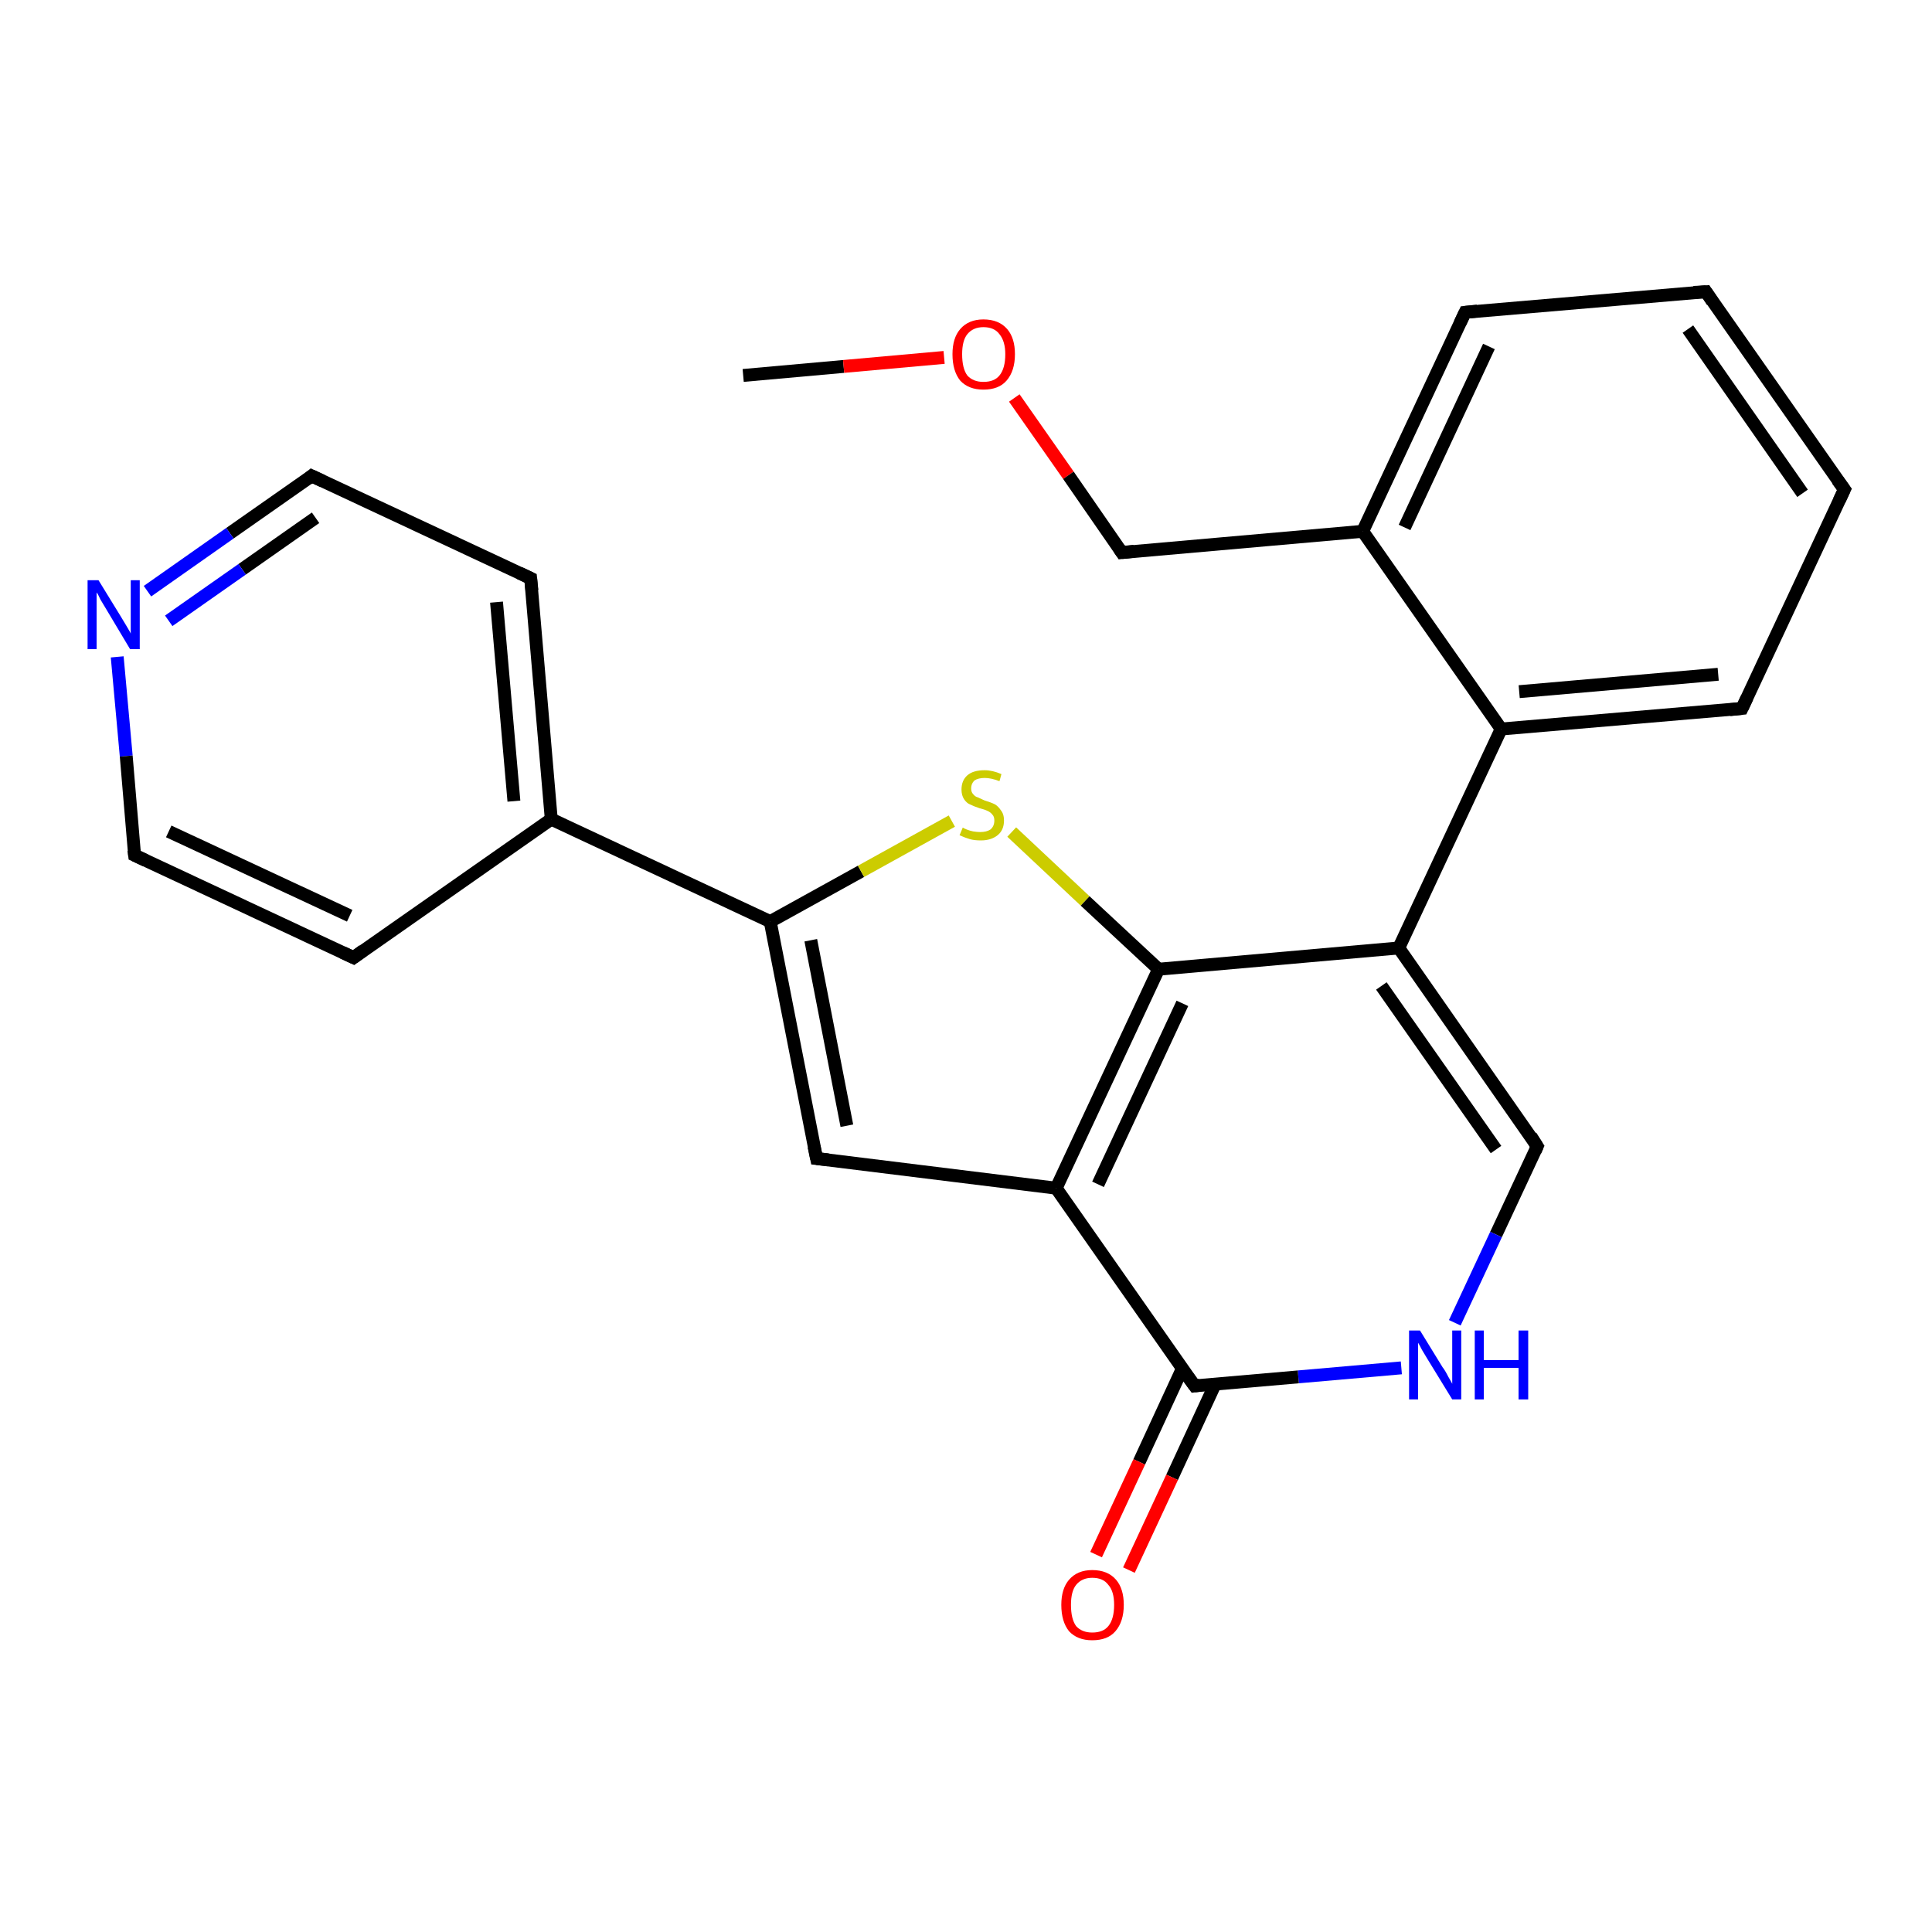 <?xml version='1.0' encoding='iso-8859-1'?>
<svg version='1.1' baseProfile='full'
              xmlns='http://www.w3.org/2000/svg'
                      xmlns:rdkit='http://www.rdkit.org/xml'
                      xmlns:xlink='http://www.w3.org/1999/xlink'
                  xml:space='preserve'
width='300px' height='300px' viewBox='0 0 300 300'>
<!-- END OF HEADER -->
<rect style='opacity:1.0;fill:#FFFFFF;stroke:none' width='300.0' height='300.0' x='0.0' y='0.0'> </rect>
<path class='bond-0 atom-0 atom-1' d='M 115.4,58.3 L 131.0,56.9' style='fill:none;fill-rule:evenodd;stroke:#000000;stroke-width:2.0px;stroke-linecap:butt;stroke-linejoin:miter;stroke-opacity:1' />
<path class='bond-0 atom-0 atom-1' d='M 131.0,56.9 L 146.6,55.5' style='fill:none;fill-rule:evenodd;stroke:#FF0000;stroke-width:2.0px;stroke-linecap:butt;stroke-linejoin:miter;stroke-opacity:1' />
<path class='bond-1 atom-1 atom-2' d='M 157.5,61.8 L 165.9,73.8' style='fill:none;fill-rule:evenodd;stroke:#FF0000;stroke-width:2.0px;stroke-linecap:butt;stroke-linejoin:miter;stroke-opacity:1' />
<path class='bond-1 atom-1 atom-2' d='M 165.9,73.8 L 174.2,85.8' style='fill:none;fill-rule:evenodd;stroke:#000000;stroke-width:2.0px;stroke-linecap:butt;stroke-linejoin:miter;stroke-opacity:1' />
<path class='bond-2 atom-2 atom-3' d='M 174.2,85.8 L 211.6,82.5' style='fill:none;fill-rule:evenodd;stroke:#000000;stroke-width:2.0px;stroke-linecap:butt;stroke-linejoin:miter;stroke-opacity:1' />
<path class='bond-3 atom-3 atom-4' d='M 211.6,82.5 L 227.5,48.5' style='fill:none;fill-rule:evenodd;stroke:#000000;stroke-width:2.0px;stroke-linecap:butt;stroke-linejoin:miter;stroke-opacity:1' />
<path class='bond-3 atom-3 atom-4' d='M 218.1,81.9 L 231.2,53.8' style='fill:none;fill-rule:evenodd;stroke:#000000;stroke-width:2.0px;stroke-linecap:butt;stroke-linejoin:miter;stroke-opacity:1' />
<path class='bond-4 atom-4 atom-5' d='M 227.5,48.5 L 264.9,45.3' style='fill:none;fill-rule:evenodd;stroke:#000000;stroke-width:2.0px;stroke-linecap:butt;stroke-linejoin:miter;stroke-opacity:1' />
<path class='bond-5 atom-5 atom-6' d='M 264.9,45.3 L 286.4,76.0' style='fill:none;fill-rule:evenodd;stroke:#000000;stroke-width:2.0px;stroke-linecap:butt;stroke-linejoin:miter;stroke-opacity:1' />
<path class='bond-5 atom-5 atom-6' d='M 262.1,51.1 L 279.9,76.6' style='fill:none;fill-rule:evenodd;stroke:#000000;stroke-width:2.0px;stroke-linecap:butt;stroke-linejoin:miter;stroke-opacity:1' />
<path class='bond-6 atom-6 atom-7' d='M 286.4,76.0 L 270.5,110.0' style='fill:none;fill-rule:evenodd;stroke:#000000;stroke-width:2.0px;stroke-linecap:butt;stroke-linejoin:miter;stroke-opacity:1' />
<path class='bond-7 atom-7 atom-8' d='M 270.5,110.0 L 233.1,113.2' style='fill:none;fill-rule:evenodd;stroke:#000000;stroke-width:2.0px;stroke-linecap:butt;stroke-linejoin:miter;stroke-opacity:1' />
<path class='bond-7 atom-7 atom-8' d='M 266.8,104.7 L 235.9,107.4' style='fill:none;fill-rule:evenodd;stroke:#000000;stroke-width:2.0px;stroke-linecap:butt;stroke-linejoin:miter;stroke-opacity:1' />
<path class='bond-8 atom-8 atom-9' d='M 233.1,113.2 L 217.2,147.2' style='fill:none;fill-rule:evenodd;stroke:#000000;stroke-width:2.0px;stroke-linecap:butt;stroke-linejoin:miter;stroke-opacity:1' />
<path class='bond-9 atom-9 atom-10' d='M 217.2,147.2 L 238.7,178.0' style='fill:none;fill-rule:evenodd;stroke:#000000;stroke-width:2.0px;stroke-linecap:butt;stroke-linejoin:miter;stroke-opacity:1' />
<path class='bond-9 atom-9 atom-10' d='M 214.5,153.1 L 232.3,178.5' style='fill:none;fill-rule:evenodd;stroke:#000000;stroke-width:2.0px;stroke-linecap:butt;stroke-linejoin:miter;stroke-opacity:1' />
<path class='bond-10 atom-10 atom-11' d='M 238.7,178.0 L 232.3,191.7' style='fill:none;fill-rule:evenodd;stroke:#000000;stroke-width:2.0px;stroke-linecap:butt;stroke-linejoin:miter;stroke-opacity:1' />
<path class='bond-10 atom-10 atom-11' d='M 232.3,191.7 L 225.9,205.4' style='fill:none;fill-rule:evenodd;stroke:#0000FF;stroke-width:2.0px;stroke-linecap:butt;stroke-linejoin:miter;stroke-opacity:1' />
<path class='bond-11 atom-11 atom-12' d='M 217.6,212.4 L 201.6,213.8' style='fill:none;fill-rule:evenodd;stroke:#0000FF;stroke-width:2.0px;stroke-linecap:butt;stroke-linejoin:miter;stroke-opacity:1' />
<path class='bond-11 atom-11 atom-12' d='M 201.6,213.8 L 185.5,215.2' style='fill:none;fill-rule:evenodd;stroke:#000000;stroke-width:2.0px;stroke-linecap:butt;stroke-linejoin:miter;stroke-opacity:1' />
<path class='bond-12 atom-12 atom-13' d='M 183.6,212.5 L 176.9,227.0' style='fill:none;fill-rule:evenodd;stroke:#000000;stroke-width:2.0px;stroke-linecap:butt;stroke-linejoin:miter;stroke-opacity:1' />
<path class='bond-12 atom-12 atom-13' d='M 176.9,227.0 L 170.2,241.4' style='fill:none;fill-rule:evenodd;stroke:#FF0000;stroke-width:2.0px;stroke-linecap:butt;stroke-linejoin:miter;stroke-opacity:1' />
<path class='bond-12 atom-12 atom-13' d='M 188.7,214.9 L 182.0,229.4' style='fill:none;fill-rule:evenodd;stroke:#000000;stroke-width:2.0px;stroke-linecap:butt;stroke-linejoin:miter;stroke-opacity:1' />
<path class='bond-12 atom-12 atom-13' d='M 182.0,229.4 L 175.3,243.8' style='fill:none;fill-rule:evenodd;stroke:#FF0000;stroke-width:2.0px;stroke-linecap:butt;stroke-linejoin:miter;stroke-opacity:1' />
<path class='bond-13 atom-12 atom-14' d='M 185.5,215.2 L 164.0,184.5' style='fill:none;fill-rule:evenodd;stroke:#000000;stroke-width:2.0px;stroke-linecap:butt;stroke-linejoin:miter;stroke-opacity:1' />
<path class='bond-14 atom-14 atom-15' d='M 164.0,184.5 L 126.8,179.9' style='fill:none;fill-rule:evenodd;stroke:#000000;stroke-width:2.0px;stroke-linecap:butt;stroke-linejoin:miter;stroke-opacity:1' />
<path class='bond-15 atom-15 atom-16' d='M 126.8,179.9 L 119.6,143.1' style='fill:none;fill-rule:evenodd;stroke:#000000;stroke-width:2.0px;stroke-linecap:butt;stroke-linejoin:miter;stroke-opacity:1' />
<path class='bond-15 atom-15 atom-16' d='M 131.5,174.8 L 125.9,146.0' style='fill:none;fill-rule:evenodd;stroke:#000000;stroke-width:2.0px;stroke-linecap:butt;stroke-linejoin:miter;stroke-opacity:1' />
<path class='bond-16 atom-16 atom-17' d='M 119.6,143.1 L 133.7,135.3' style='fill:none;fill-rule:evenodd;stroke:#000000;stroke-width:2.0px;stroke-linecap:butt;stroke-linejoin:miter;stroke-opacity:1' />
<path class='bond-16 atom-16 atom-17' d='M 133.7,135.3 L 147.8,127.5' style='fill:none;fill-rule:evenodd;stroke:#CCCC00;stroke-width:2.0px;stroke-linecap:butt;stroke-linejoin:miter;stroke-opacity:1' />
<path class='bond-17 atom-17 atom-18' d='M 157.1,129.2 L 168.5,139.9' style='fill:none;fill-rule:evenodd;stroke:#CCCC00;stroke-width:2.0px;stroke-linecap:butt;stroke-linejoin:miter;stroke-opacity:1' />
<path class='bond-17 atom-17 atom-18' d='M 168.5,139.9 L 179.9,150.5' style='fill:none;fill-rule:evenodd;stroke:#000000;stroke-width:2.0px;stroke-linecap:butt;stroke-linejoin:miter;stroke-opacity:1' />
<path class='bond-18 atom-16 atom-19' d='M 119.6,143.1 L 85.6,127.2' style='fill:none;fill-rule:evenodd;stroke:#000000;stroke-width:2.0px;stroke-linecap:butt;stroke-linejoin:miter;stroke-opacity:1' />
<path class='bond-19 atom-19 atom-20' d='M 85.6,127.2 L 82.4,89.8' style='fill:none;fill-rule:evenodd;stroke:#000000;stroke-width:2.0px;stroke-linecap:butt;stroke-linejoin:miter;stroke-opacity:1' />
<path class='bond-19 atom-19 atom-20' d='M 79.8,124.4 L 77.1,93.5' style='fill:none;fill-rule:evenodd;stroke:#000000;stroke-width:2.0px;stroke-linecap:butt;stroke-linejoin:miter;stroke-opacity:1' />
<path class='bond-20 atom-20 atom-21' d='M 82.4,89.8 L 48.4,73.9' style='fill:none;fill-rule:evenodd;stroke:#000000;stroke-width:2.0px;stroke-linecap:butt;stroke-linejoin:miter;stroke-opacity:1' />
<path class='bond-21 atom-21 atom-22' d='M 48.4,73.9 L 35.7,82.8' style='fill:none;fill-rule:evenodd;stroke:#000000;stroke-width:2.0px;stroke-linecap:butt;stroke-linejoin:miter;stroke-opacity:1' />
<path class='bond-21 atom-21 atom-22' d='M 35.7,82.8 L 22.9,91.8' style='fill:none;fill-rule:evenodd;stroke:#0000FF;stroke-width:2.0px;stroke-linecap:butt;stroke-linejoin:miter;stroke-opacity:1' />
<path class='bond-21 atom-21 atom-22' d='M 49.0,80.4 L 37.6,88.4' style='fill:none;fill-rule:evenodd;stroke:#000000;stroke-width:2.0px;stroke-linecap:butt;stroke-linejoin:miter;stroke-opacity:1' />
<path class='bond-21 atom-21 atom-22' d='M 37.6,88.4 L 26.2,96.4' style='fill:none;fill-rule:evenodd;stroke:#0000FF;stroke-width:2.0px;stroke-linecap:butt;stroke-linejoin:miter;stroke-opacity:1' />
<path class='bond-22 atom-22 atom-23' d='M 18.2,102.0 L 19.6,117.4' style='fill:none;fill-rule:evenodd;stroke:#0000FF;stroke-width:2.0px;stroke-linecap:butt;stroke-linejoin:miter;stroke-opacity:1' />
<path class='bond-22 atom-22 atom-23' d='M 19.6,117.4 L 20.9,132.8' style='fill:none;fill-rule:evenodd;stroke:#000000;stroke-width:2.0px;stroke-linecap:butt;stroke-linejoin:miter;stroke-opacity:1' />
<path class='bond-23 atom-23 atom-24' d='M 20.9,132.8 L 54.9,148.7' style='fill:none;fill-rule:evenodd;stroke:#000000;stroke-width:2.0px;stroke-linecap:butt;stroke-linejoin:miter;stroke-opacity:1' />
<path class='bond-23 atom-23 atom-24' d='M 26.2,129.1 L 54.3,142.2' style='fill:none;fill-rule:evenodd;stroke:#000000;stroke-width:2.0px;stroke-linecap:butt;stroke-linejoin:miter;stroke-opacity:1' />
<path class='bond-24 atom-8 atom-3' d='M 233.1,113.2 L 211.6,82.5' style='fill:none;fill-rule:evenodd;stroke:#000000;stroke-width:2.0px;stroke-linecap:butt;stroke-linejoin:miter;stroke-opacity:1' />
<path class='bond-25 atom-18 atom-9' d='M 179.9,150.5 L 217.2,147.2' style='fill:none;fill-rule:evenodd;stroke:#000000;stroke-width:2.0px;stroke-linecap:butt;stroke-linejoin:miter;stroke-opacity:1' />
<path class='bond-26 atom-24 atom-19' d='M 54.9,148.7 L 85.6,127.2' style='fill:none;fill-rule:evenodd;stroke:#000000;stroke-width:2.0px;stroke-linecap:butt;stroke-linejoin:miter;stroke-opacity:1' />
<path class='bond-27 atom-18 atom-14' d='M 179.9,150.5 L 164.0,184.5' style='fill:none;fill-rule:evenodd;stroke:#000000;stroke-width:2.0px;stroke-linecap:butt;stroke-linejoin:miter;stroke-opacity:1' />
<path class='bond-27 atom-18 atom-14' d='M 183.6,155.8 L 170.5,183.9' style='fill:none;fill-rule:evenodd;stroke:#000000;stroke-width:2.0px;stroke-linecap:butt;stroke-linejoin:miter;stroke-opacity:1' />
<path d='M 173.8,85.2 L 174.2,85.8 L 176.1,85.6' style='fill:none;stroke:#000000;stroke-width:2.0px;stroke-linecap:butt;stroke-linejoin:miter;stroke-opacity:1;' />
<path d='M 226.7,50.2 L 227.5,48.5 L 229.4,48.3' style='fill:none;stroke:#000000;stroke-width:2.0px;stroke-linecap:butt;stroke-linejoin:miter;stroke-opacity:1;' />
<path d='M 263.0,45.4 L 264.9,45.3 L 265.9,46.8' style='fill:none;stroke:#000000;stroke-width:2.0px;stroke-linecap:butt;stroke-linejoin:miter;stroke-opacity:1;' />
<path d='M 285.3,74.5 L 286.4,76.0 L 285.6,77.7' style='fill:none;stroke:#000000;stroke-width:2.0px;stroke-linecap:butt;stroke-linejoin:miter;stroke-opacity:1;' />
<path d='M 271.3,108.3 L 270.5,110.0 L 268.6,110.2' style='fill:none;stroke:#000000;stroke-width:2.0px;stroke-linecap:butt;stroke-linejoin:miter;stroke-opacity:1;' />
<path d='M 237.7,176.4 L 238.7,178.0 L 238.4,178.7' style='fill:none;stroke:#000000;stroke-width:2.0px;stroke-linecap:butt;stroke-linejoin:miter;stroke-opacity:1;' />
<path d='M 186.3,215.1 L 185.5,215.2 L 184.4,213.7' style='fill:none;stroke:#000000;stroke-width:2.0px;stroke-linecap:butt;stroke-linejoin:miter;stroke-opacity:1;' />
<path d='M 128.6,180.1 L 126.8,179.9 L 126.4,178.0' style='fill:none;stroke:#000000;stroke-width:2.0px;stroke-linecap:butt;stroke-linejoin:miter;stroke-opacity:1;' />
<path d='M 82.6,91.7 L 82.4,89.8 L 80.7,89.0' style='fill:none;stroke:#000000;stroke-width:2.0px;stroke-linecap:butt;stroke-linejoin:miter;stroke-opacity:1;' />
<path d='M 50.1,74.7 L 48.4,73.9 L 47.8,74.4' style='fill:none;stroke:#000000;stroke-width:2.0px;stroke-linecap:butt;stroke-linejoin:miter;stroke-opacity:1;' />
<path d='M 20.8,132.0 L 20.9,132.8 L 22.6,133.6' style='fill:none;stroke:#000000;stroke-width:2.0px;stroke-linecap:butt;stroke-linejoin:miter;stroke-opacity:1;' />
<path d='M 53.2,147.9 L 54.9,148.7 L 56.4,147.6' style='fill:none;stroke:#000000;stroke-width:2.0px;stroke-linecap:butt;stroke-linejoin:miter;stroke-opacity:1;' />
<path class='atom-1' d='M 147.9 55.0
Q 147.9 52.5, 149.1 51.1
Q 150.4 49.6, 152.7 49.6
Q 155.1 49.6, 156.4 51.1
Q 157.6 52.5, 157.6 55.0
Q 157.6 57.6, 156.3 59.1
Q 155.1 60.5, 152.7 60.5
Q 150.4 60.5, 149.1 59.1
Q 147.9 57.6, 147.9 55.0
M 152.7 59.3
Q 154.4 59.3, 155.2 58.3
Q 156.1 57.2, 156.1 55.0
Q 156.1 53.0, 155.2 51.9
Q 154.4 50.8, 152.7 50.8
Q 151.1 50.8, 150.2 51.9
Q 149.4 52.9, 149.4 55.0
Q 149.4 57.2, 150.2 58.3
Q 151.1 59.3, 152.7 59.3
' fill='#FF0000'/>
<path class='atom-11' d='M 220.5 206.6
L 224.0 212.3
Q 224.4 212.8, 224.9 213.8
Q 225.5 214.8, 225.5 214.9
L 225.5 206.6
L 226.9 206.6
L 226.9 217.3
L 225.5 217.3
L 221.7 211.1
Q 221.3 210.4, 220.8 209.6
Q 220.4 208.8, 220.2 208.5
L 220.2 217.3
L 218.8 217.3
L 218.8 206.6
L 220.5 206.6
' fill='#0000FF'/>
<path class='atom-11' d='M 229.0 206.6
L 230.4 206.6
L 230.4 211.2
L 235.8 211.2
L 235.8 206.6
L 237.3 206.6
L 237.3 217.3
L 235.8 217.3
L 235.8 212.4
L 230.4 212.4
L 230.4 217.3
L 229.0 217.3
L 229.0 206.6
' fill='#0000FF'/>
<path class='atom-13' d='M 164.8 249.2
Q 164.8 246.7, 166.0 245.3
Q 167.3 243.8, 169.6 243.8
Q 172.0 243.8, 173.3 245.3
Q 174.5 246.7, 174.5 249.2
Q 174.5 251.8, 173.2 253.3
Q 172.0 254.7, 169.6 254.7
Q 167.3 254.7, 166.0 253.3
Q 164.8 251.8, 164.8 249.2
M 169.6 253.5
Q 171.3 253.5, 172.1 252.5
Q 173.0 251.4, 173.0 249.2
Q 173.0 247.1, 172.1 246.1
Q 171.3 245.0, 169.6 245.0
Q 168.0 245.0, 167.1 246.1
Q 166.3 247.1, 166.3 249.2
Q 166.3 251.4, 167.1 252.5
Q 168.0 253.5, 169.6 253.5
' fill='#FF0000'/>
<path class='atom-17' d='M 149.5 128.5
Q 149.6 128.6, 150.1 128.8
Q 150.6 129.0, 151.1 129.1
Q 151.7 129.2, 152.2 129.2
Q 153.2 129.2, 153.8 128.8
Q 154.4 128.3, 154.4 127.4
Q 154.4 126.8, 154.1 126.5
Q 153.8 126.1, 153.3 125.9
Q 152.9 125.7, 152.1 125.5
Q 151.2 125.2, 150.6 124.9
Q 150.1 124.7, 149.7 124.1
Q 149.3 123.5, 149.3 122.6
Q 149.3 121.2, 150.2 120.4
Q 151.1 119.6, 152.9 119.6
Q 154.1 119.6, 155.5 120.2
L 155.2 121.3
Q 153.9 120.8, 152.9 120.8
Q 151.9 120.8, 151.3 121.2
Q 150.8 121.7, 150.8 122.4
Q 150.8 123.0, 151.1 123.3
Q 151.4 123.7, 151.8 123.8
Q 152.2 124.0, 152.9 124.3
Q 153.9 124.6, 154.5 124.9
Q 155.0 125.2, 155.4 125.8
Q 155.9 126.4, 155.9 127.4
Q 155.9 128.9, 154.9 129.7
Q 153.9 130.5, 152.3 130.5
Q 151.3 130.5, 150.6 130.3
Q 149.9 130.1, 149.0 129.7
L 149.5 128.5
' fill='#CCCC00'/>
<path class='atom-22' d='M 15.3 90.1
L 18.8 95.8
Q 19.1 96.3, 19.7 97.3
Q 20.3 98.3, 20.3 98.4
L 20.3 90.1
L 21.7 90.1
L 21.7 100.8
L 20.2 100.8
L 16.5 94.6
Q 16.1 93.9, 15.6 93.1
Q 15.2 92.2, 15.0 92.0
L 15.0 100.8
L 13.6 100.8
L 13.6 90.1
L 15.3 90.1
' fill='#0000FF'/>
</svg>
